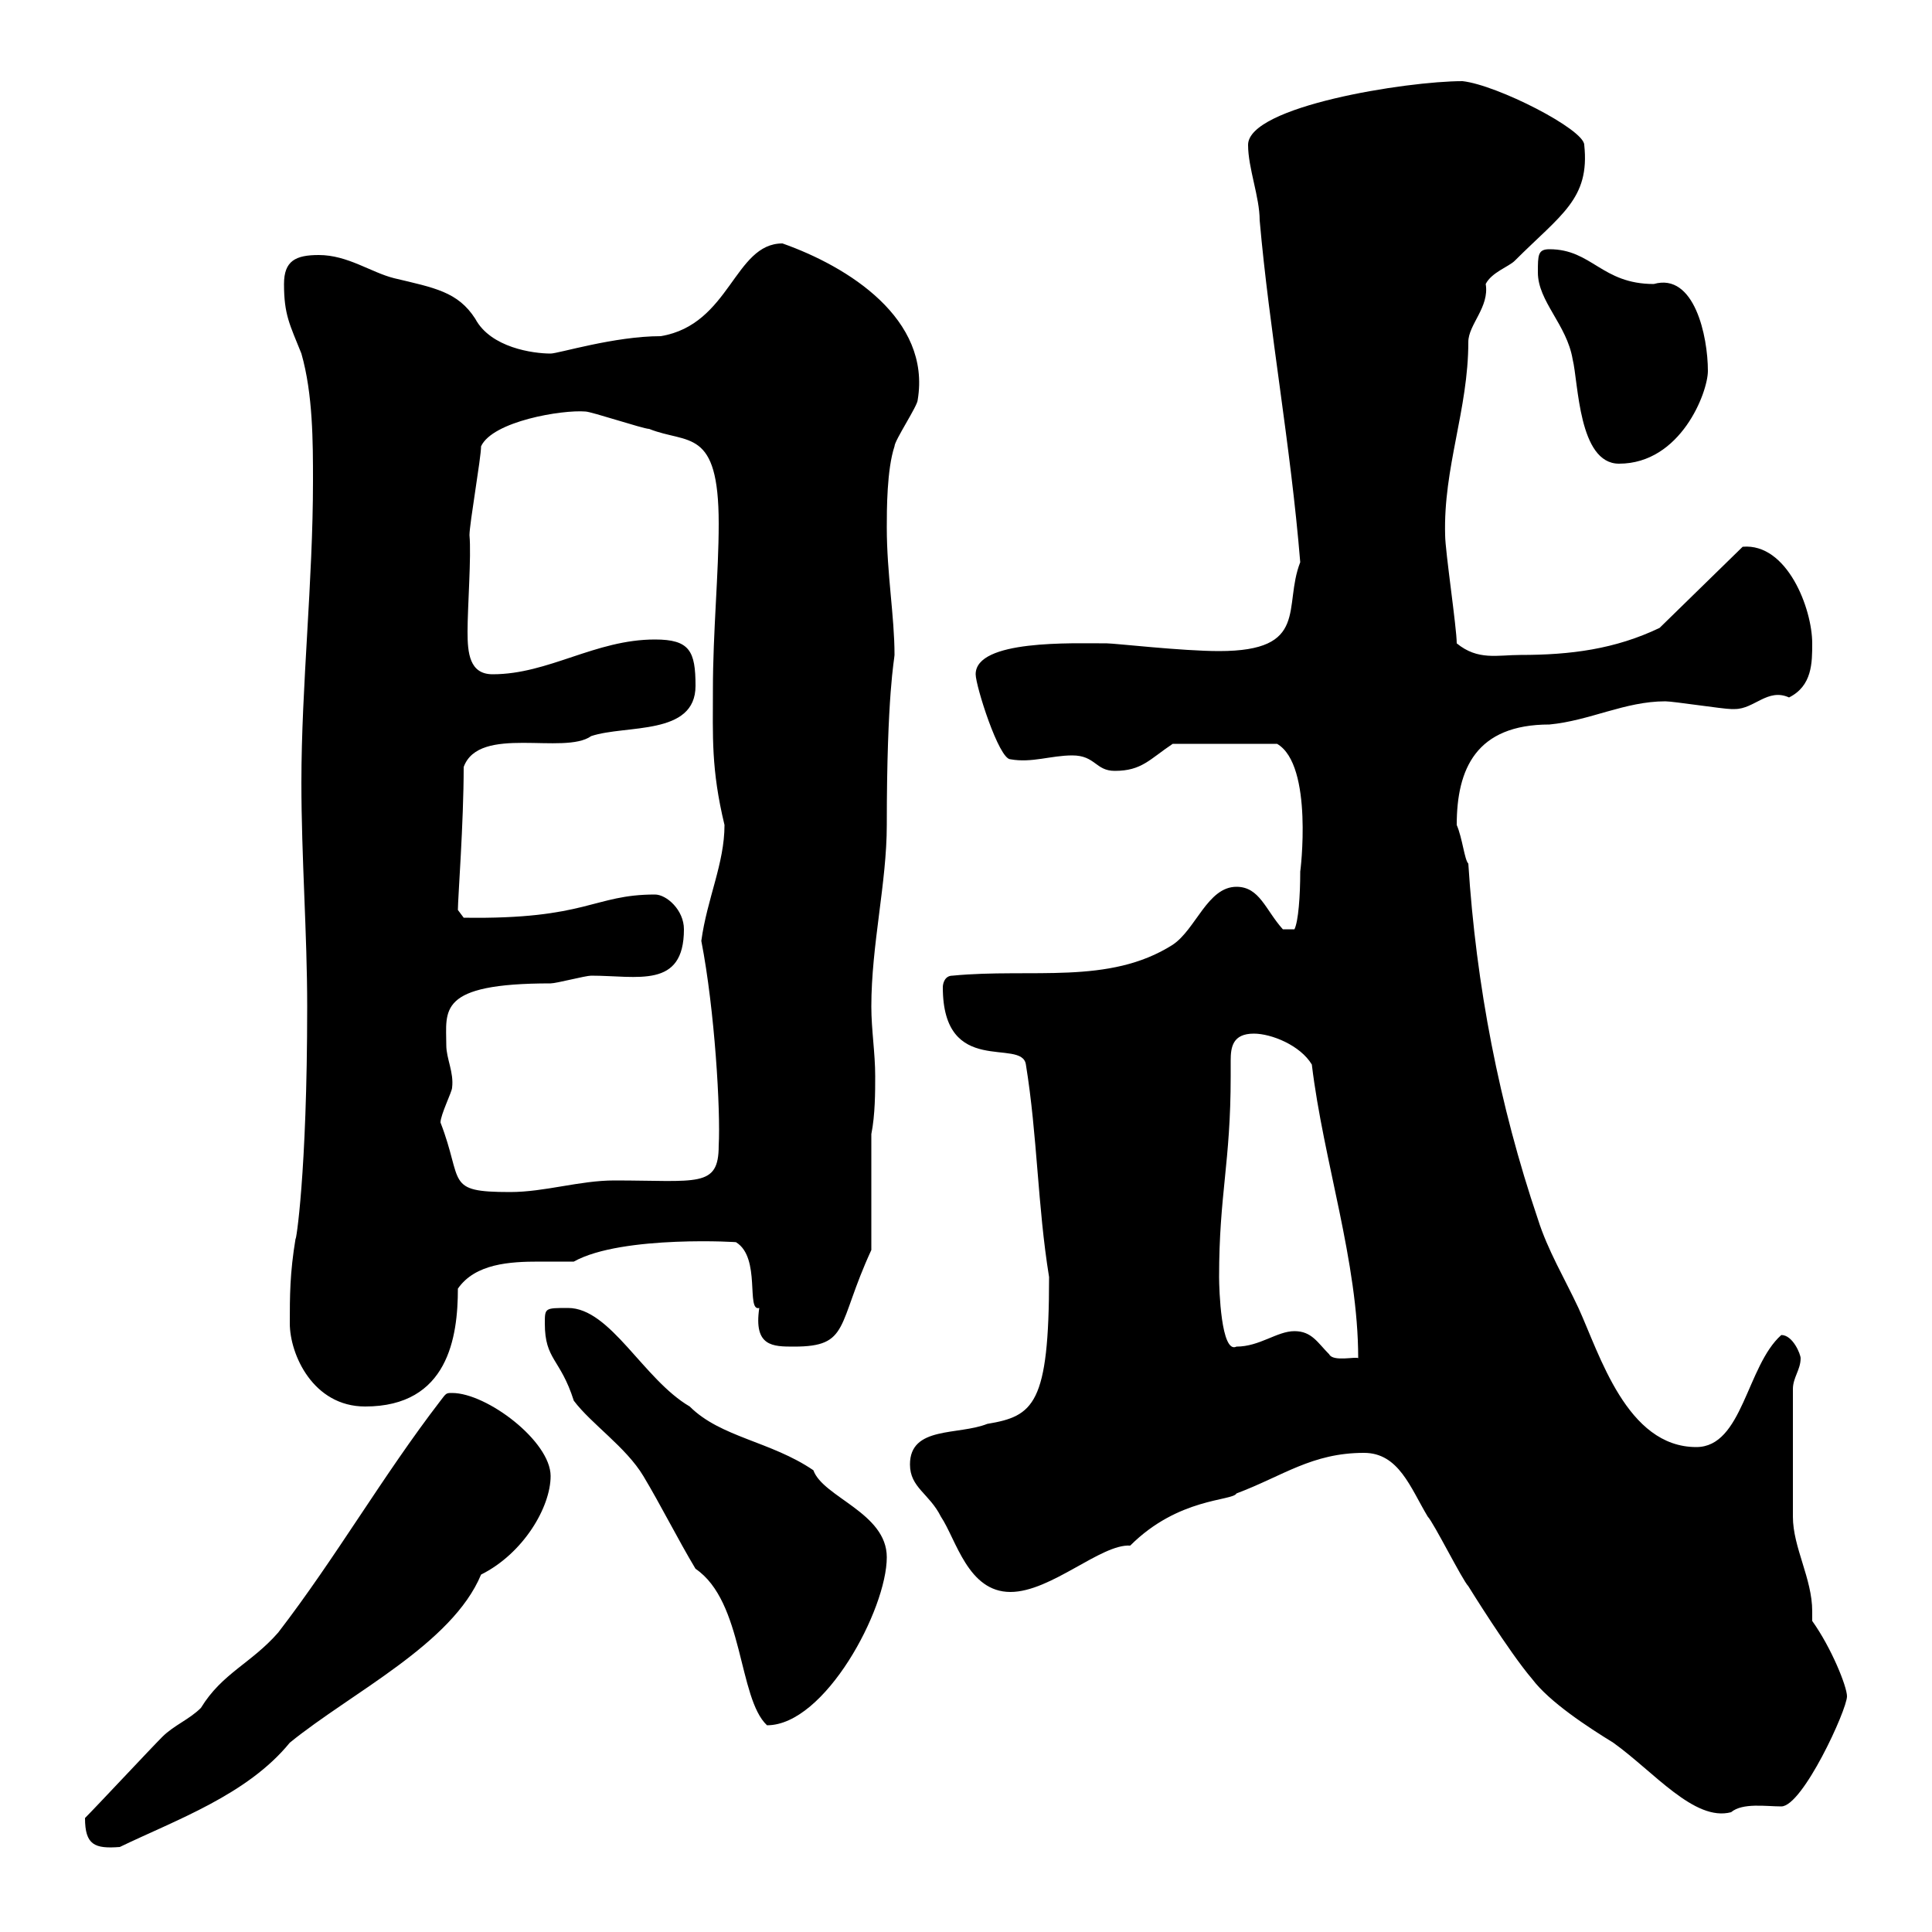 <svg xmlns="http://www.w3.org/2000/svg" xmlns:xlink="http://www.w3.org/1999/xlink" width="300" height="300"><path d="M13.20 282.30C13.20 286.50 14.70 287.10 18.60 286.80C27.30 282.60 38.40 278.70 45 270.60C54.60 262.80 70.20 255.30 74.70 244.50C81.30 241.20 85.50 234 85.50 229.20C85.50 223.80 75.60 216.30 70.20 216.30C69.30 216.30 69.30 216.30 68.40 217.50C59.40 229.20 52.20 241.80 43.20 253.50C39 258.30 34.50 259.80 31.20 265.20C29.40 267 27 267.90 25.20 269.70C23.40 271.50 15 280.50 13.20 282.30ZM211.80 225.60C217.20 225.60 219 231 221.70 235.50C222.60 236.40 227.10 245.40 228 246.30C228 246.30 234.30 256.50 237.90 260.70C240.60 264.30 246.60 268.20 250.50 270.60C256.80 275.10 263.10 282.90 268.80 281.40C270.60 279.90 274.20 280.50 276.60 280.50C279.90 280.50 286.80 265.50 286.80 263.40C286.80 261.90 284.40 255.90 281.40 251.70C281.40 251.10 281.40 250.50 281.40 250.20C281.40 245.10 278.40 240.30 278.40 235.50C278.40 232.50 278.40 224.10 278.40 215.70C278.40 213.90 279.60 212.70 279.60 210.90C279.60 210.30 278.40 207.30 276.60 207.30C271.20 212.10 270.60 224.70 263.40 224.70C252.60 224.70 248.40 210.30 245.10 203.10C243 198.60 240.30 194.10 238.80 189.30C232.80 171.60 229.20 153 228 134.10C227.40 133.50 227.10 130.20 226.20 128.10C226.20 119.40 229.20 112.50 240.60 112.50C246.90 111.90 252.30 108.90 258.60 108.90C259.80 108.90 267.60 110.10 268.80 110.10C268.80 110.10 268.80 110.10 269.40 110.10C272.40 110.10 274.50 106.80 277.80 108.30C281.40 106.50 281.40 102.90 281.40 99.90C281.40 94.50 277.50 84.30 270.60 84.90L257.70 97.50C250.80 100.80 243.90 101.70 236.10 101.70C232.50 101.70 229.50 102.60 226.20 99.90C226.20 97.50 224.40 85.50 224.40 83.10C224.10 72.60 228 63.60 228 53.10C228 50.40 231.30 47.70 230.70 44.10C231.60 42.30 234.30 41.40 235.20 40.50C242.40 33.30 246.90 30.90 246 22.50C246 20.10 232.50 13.20 227.10 12.60C218.40 12.60 193.80 16.50 193.80 22.50C193.80 26.10 195.60 30.60 195.60 34.20C197.10 51.30 200.40 69 201.90 87.30C199.20 94.20 203.40 101.10 189.30 101.10C183.60 101.10 173.10 99.90 171.90 99.90C166.50 99.90 151.50 99.30 151.50 104.70C151.50 106.50 155.10 117.90 156.90 117.90C160.20 118.50 163.20 117.30 166.50 117.30C170.10 117.30 170.10 119.70 173.10 119.70C177.30 119.70 178.50 117.90 182.10 115.50L198.30 115.50C204 118.80 201.90 135.60 201.90 135.30C201.90 139.20 201.60 143.10 201 144.30L199.20 144.30C196.50 141.30 195.60 137.70 192 137.70C187.50 137.70 185.70 144.30 182.10 146.70C172.20 153 160.20 150.30 147.90 151.50C146.70 151.50 146.40 152.70 146.40 153.30C146.40 167.40 158.70 161.10 159.30 165.30C161.10 176.40 161.10 187.20 162.90 198.30C162.90 218.10 160.50 219.90 153.30 221.10C148.80 222.90 141.30 221.40 141.30 227.40C141.30 231 144.30 231.90 146.10 235.50C148.50 239.10 150.30 247.20 156.90 247.20C163.20 247.20 171 239.70 175.50 240C183 232.50 191.40 233.10 192 231.90C199.20 229.20 203.70 225.60 211.80 225.60ZM84.60 205.50C84.60 211.20 87 210.90 89.10 217.50C91.80 221.10 97.20 224.70 99.90 229.20C102.60 233.70 105.30 239.10 108 243.60C115.50 248.70 114.60 263.70 119.10 267.90C128.10 267.90 137.70 249.90 137.70 241.80C137.70 234.90 127.80 232.50 126.30 228.30C119.70 223.80 111.90 223.20 107.10 218.40C99.90 214.20 94.80 203.10 88.20 203.10C84.60 203.10 84.60 203.10 84.60 205.50ZM45 205.50C45 210.30 48.60 218.40 56.70 218.40C69.60 218.40 71.10 207.60 71.10 200.10C73.80 196.20 79.20 195.90 83.70 195.90C85.50 195.90 87.60 195.90 89.10 195.90C96.60 191.70 115.50 192.90 114.30 192.90C118.20 195.30 115.80 203.70 117.90 203.10C117 209.10 120 209.10 123.30 209.10C132 209.10 129.90 205.80 135.30 194.10L135.30 176.10C135.90 173.10 135.90 169.50 135.90 167.10C135.90 163.50 135.30 159.90 135.30 156.30C135.30 146.70 137.70 137.10 137.70 128.10C137.70 107.70 138.90 102.30 138.90 101.70C138.90 95.70 137.70 89.10 137.70 81.90C137.70 79.20 137.70 72.90 138.90 69.30C138.90 68.40 142.50 63 142.50 62.10C144.60 49.50 131.70 41.40 121.50 37.80C114 37.80 113.40 50.40 102.60 52.20C95.40 52.20 86.70 54.90 85.50 54.90C82.80 54.90 76.20 54 73.80 49.50C71.10 45.30 67.50 44.70 61.20 43.20C57.60 42.30 54 39.60 49.50 39.60C45.90 39.60 44.10 40.50 44.10 44.10C44.10 48.90 45 50.40 46.80 54.90C48.60 61.20 48.60 68.70 48.60 74.70C48.60 90.30 46.80 106.50 46.80 121.50C46.80 133.20 47.70 144.90 47.70 156.30C47.70 182.40 45.90 193.20 45.90 192.30C45 197.70 45 201.30 45 205.50ZM201 206.70C198.30 206.70 195.60 209.10 192 209.10C189.60 210.30 189.30 200.10 189.30 198.30C189.30 185.40 191.10 180.60 191.10 167.10C191.10 166.20 191.10 165.60 191.10 164.70C191.10 162.60 191.40 160.50 194.70 160.50C197.40 160.50 201.90 162.30 203.70 165.30C205.50 180.30 210.90 195.90 210.90 210.90C210.60 210.60 207 211.50 206.40 210.30C204.60 208.50 203.70 206.70 201 206.70ZM68.40 174.30C68.40 173.10 70.20 169.50 70.20 168.90C70.50 166.50 69.30 164.40 69.30 162.30C69.30 156.90 67.80 152.70 85.50 152.70C86.40 152.70 90.90 151.50 91.80 151.50C99 151.50 106.20 153.60 106.20 144.30C106.20 141.30 103.50 138.90 101.70 138.90C92.10 138.90 91.20 142.80 72 142.50L71.10 141.30C71.10 139.50 72 127.80 72 119.10C74.40 112.50 87.60 117.30 91.80 114.30C97.20 112.50 108 114.30 108 106.50C108 101.10 107.10 99.30 101.70 99.30C92.40 99.30 85.20 104.70 76.50 104.70C72.90 104.70 72.60 101.40 72.60 98.10C72.60 94.20 73.20 86.40 72.90 83.10C72.90 81.30 74.70 71.10 74.70 69.30C76.50 65.40 87.30 63.60 90.90 63.90C91.80 63.90 99.90 66.60 100.80 66.60C106.80 69 111.60 66.30 111.60 81.30C111.60 89.10 110.70 98.10 110.70 107.10C110.70 114.30 110.40 119.40 112.50 128.10C112.50 134.10 109.80 139.50 108.90 146.10C111 156.90 111.90 172.50 111.60 177.90C111.60 184.50 108.30 183.30 95.40 183.30C90 183.30 84.60 185.10 79.20 185.10C69 185.10 72 183.60 68.40 174.30ZM238.80 42.30C238.80 46.80 243.30 50.40 244.20 55.80C245.10 59.40 245.10 72 251.40 72C261 72 265.20 60.90 265.20 57.60C265.20 52.20 263.10 42.30 256.80 44.10C248.70 44.10 247.20 38.70 240.60 38.70C238.80 38.70 238.80 39.60 238.80 42.30Z"/></svg>